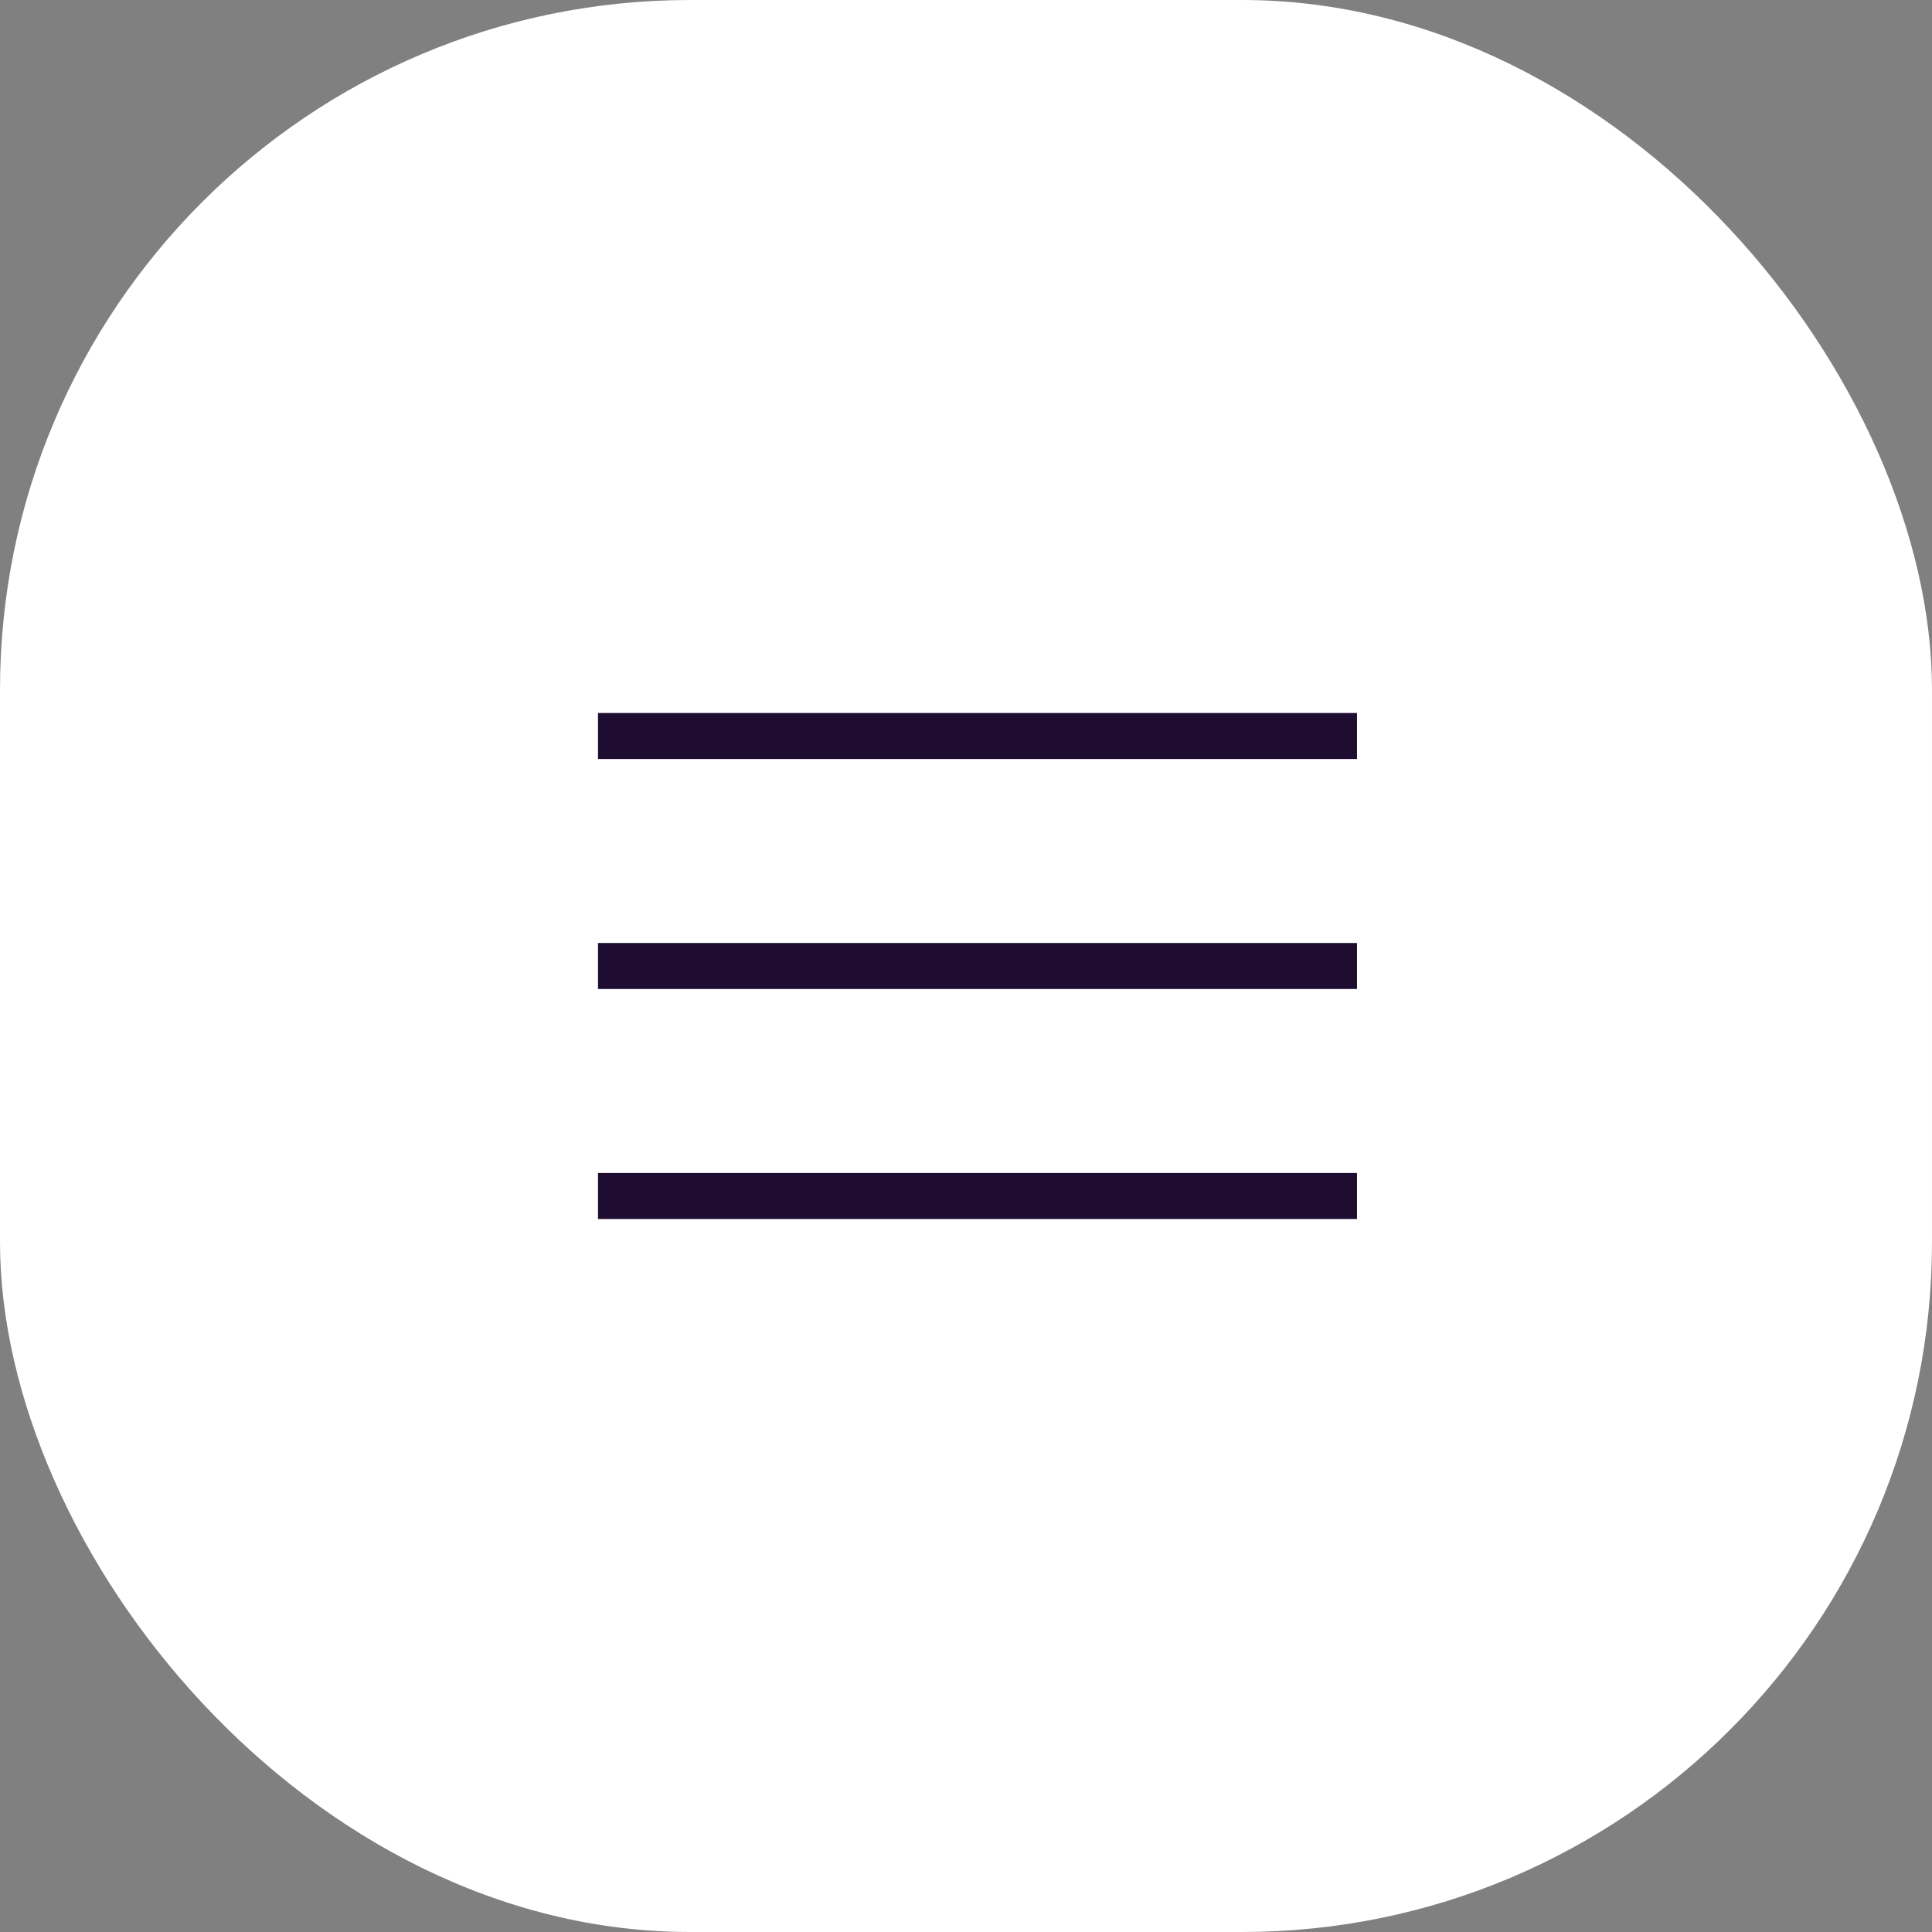 <svg width="42" height="42" viewBox="0 0 42 42" fill="none" xmlns="http://www.w3.org/2000/svg">
<rect x="0" y="0" width="42" height="42" fill="#808080" stroke="none"/>
<rect width="42" height="42" rx="15" fill="#FFFFFF"/>
<path d="M13 16H29.5" stroke="#1E0C31"/>
<path d="M13 21H29.5" stroke="#1E0C31"/>
<path d="M13 26H29.5" stroke="#1E0C31"/>
</svg>
